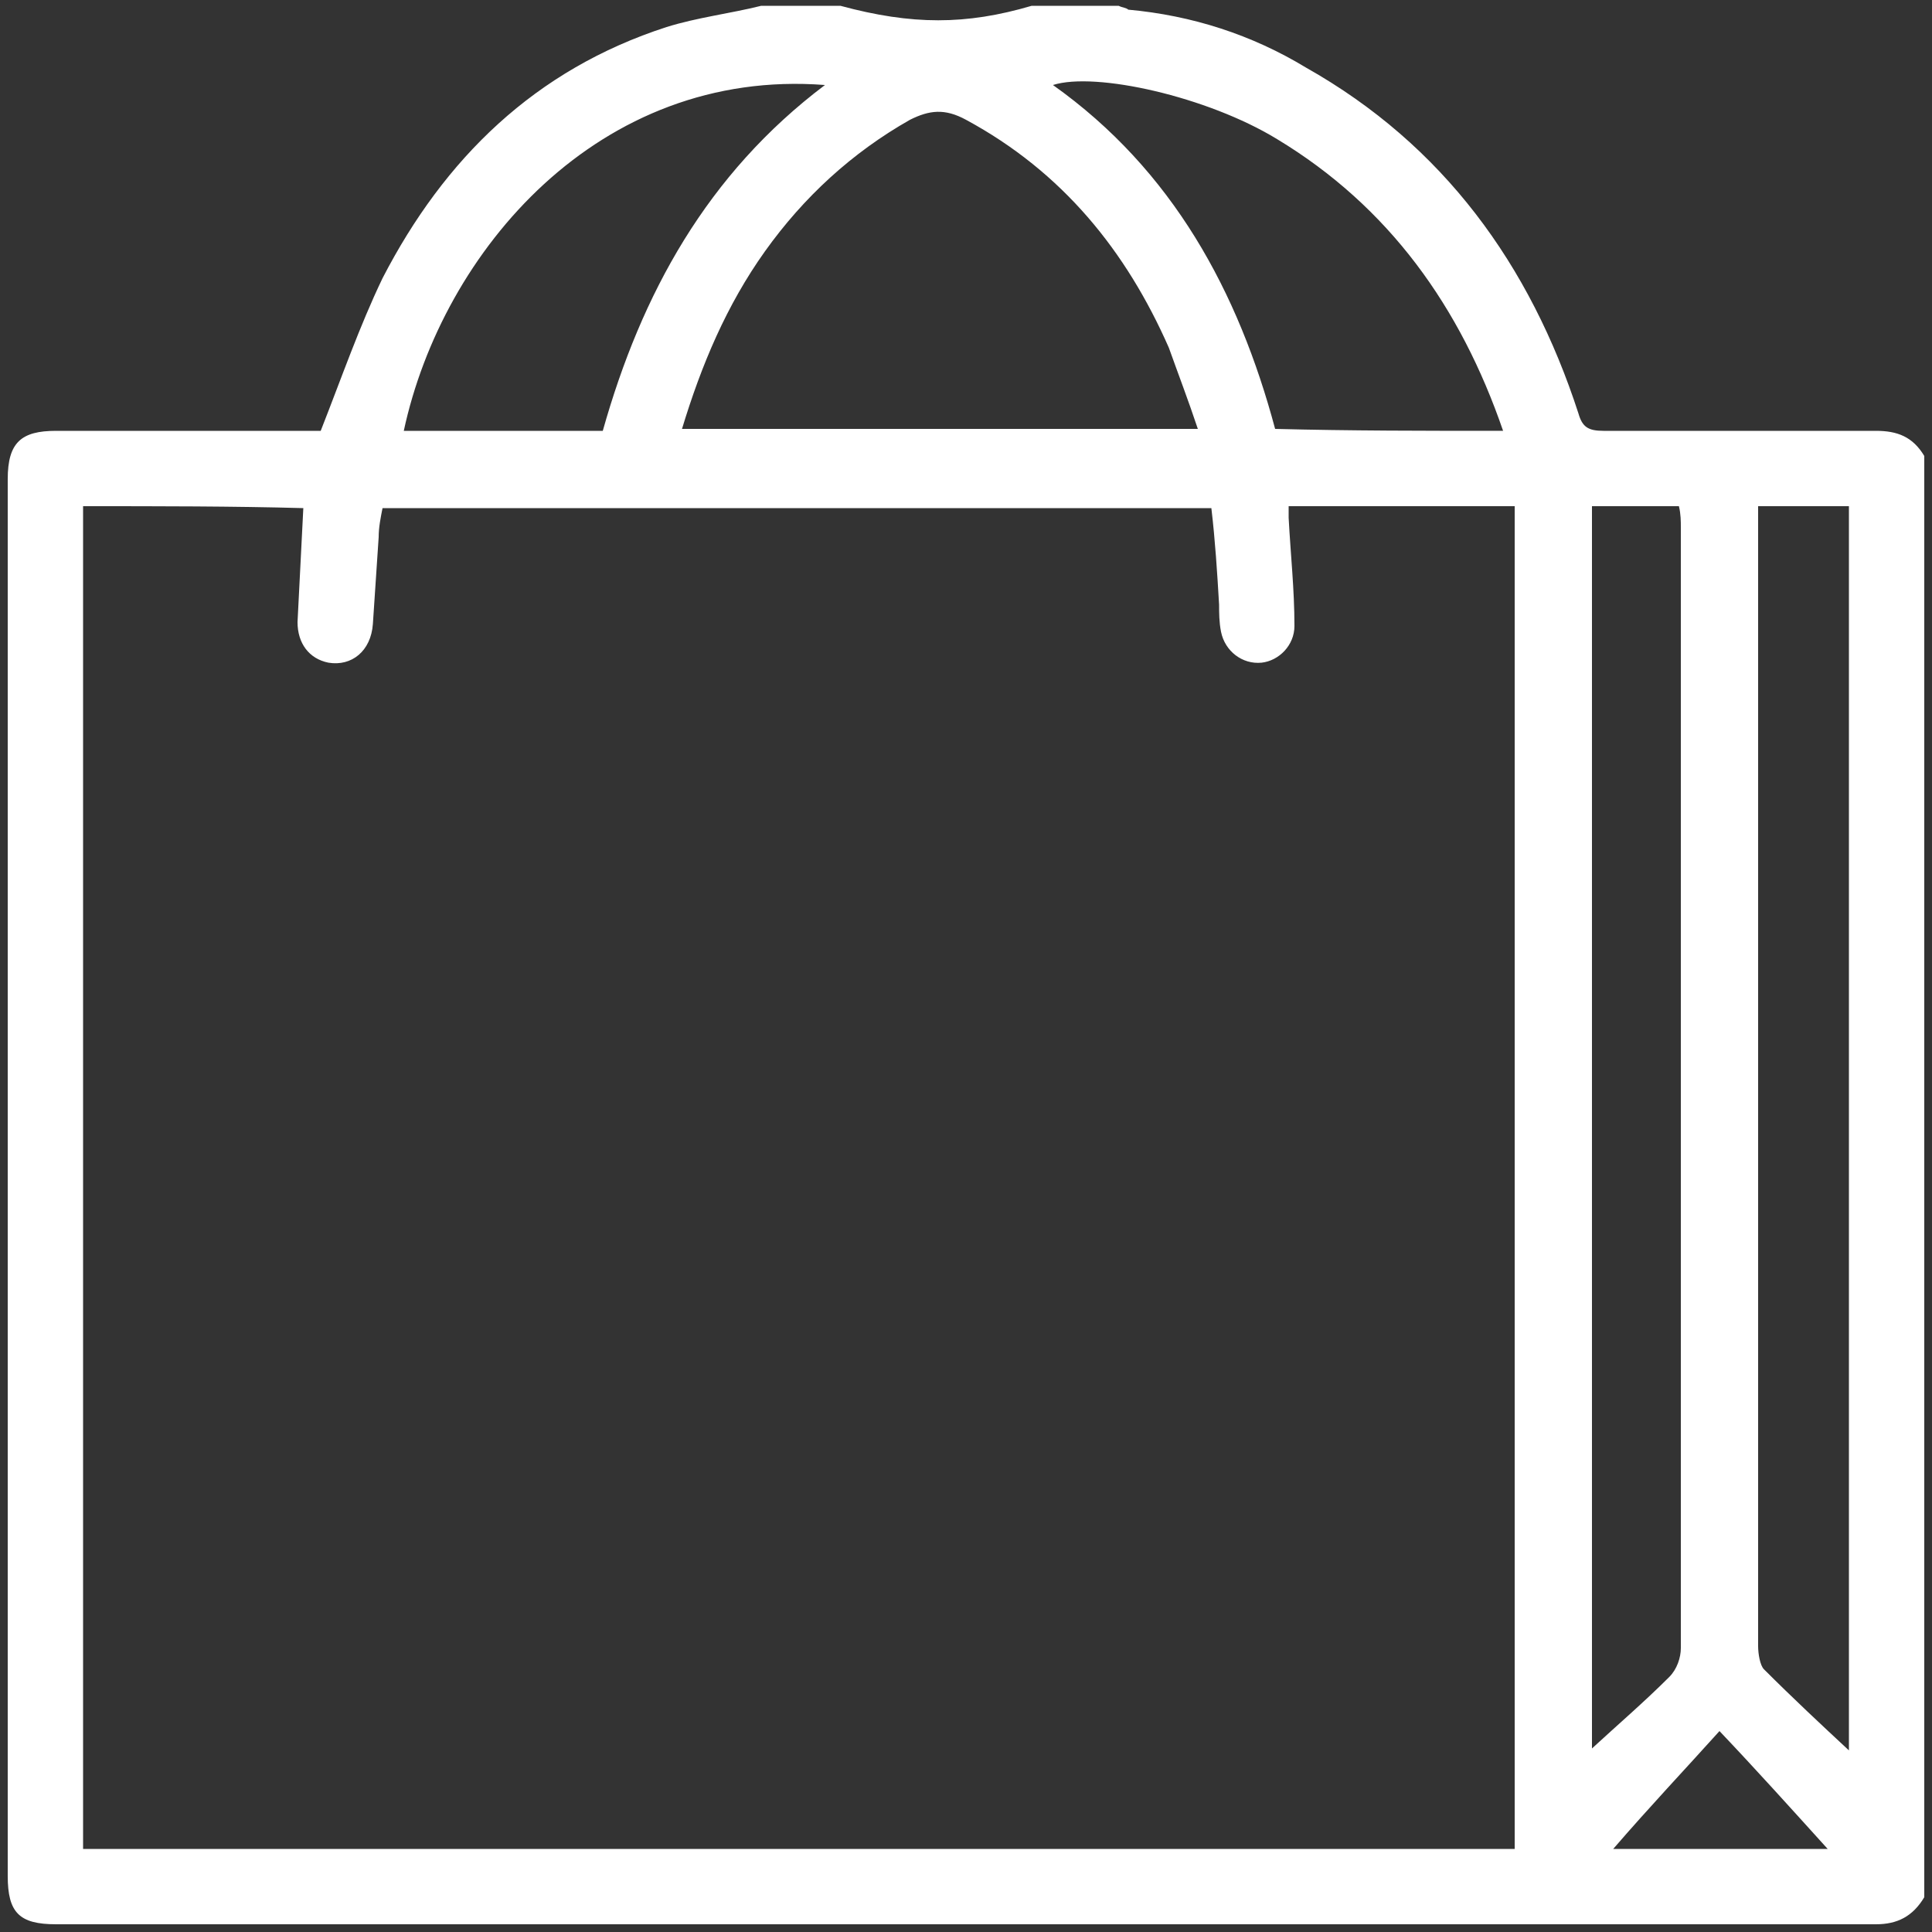 <svg width="70" height="70" viewBox="0 0 70 70" fill="none" xmlns="http://www.w3.org/2000/svg">
<rect x="0" y="0" width="70" height="70" fill="#333333" stroke="none"/>
<g clip-path="url(#clip0_38_15)">
<path d="M69.72 16.52C69.72 33.95 69.72 51.38 69.72 68.74C69.3 69.44 68.74 69.72 67.97 69.72C45.99 69.72 24.01 69.72 2.03 69.72C0.7 69.72 0.28 69.3 0.28 67.97C0.28 51.1 0.28 34.23 0.28 17.36C0.28 16.03 0.77 15.61 2.03 15.61C5.04 15.61 8.05 15.61 11.06 15.61C11.27 15.61 11.55 15.61 11.62 15.61C12.39 13.65 13.02 11.83 13.86 10.08C16.1 5.74 19.39 2.52 24.15 0.98C25.27 0.63 26.46 0.49 27.58 0.21C28.56 0.21 29.47 0.21 30.45 0.21C33.04 0.91 35 0.91 37.38 0.21C38.43 0.21 39.48 0.21 40.53 0.21C40.67 0.28 40.81 0.28 40.88 0.35C43.19 0.56 45.36 1.26 47.32 2.45C52.29 5.25 55.44 9.59 57.19 14.98C57.33 15.47 57.54 15.61 58.1 15.61C61.39 15.61 64.68 15.61 67.97 15.61C68.74 15.61 69.3 15.82 69.72 16.52ZM3.01 18.34C3.01 34.58 3.01 50.75 3.01 66.99C20.3 66.99 37.59 66.99 54.88 66.99C54.88 50.75 54.88 34.58 54.88 18.34C52.15 18.34 49.42 18.34 46.69 18.34C46.69 18.48 46.69 18.62 46.69 18.76C46.76 20.09 46.9 21.35 46.9 22.68C46.9 23.38 46.34 23.94 45.71 24.01C45.01 24.08 44.38 23.59 44.24 22.89C44.17 22.54 44.17 22.19 44.17 21.91C44.1 20.72 44.03 19.6 43.89 18.41C33.81 18.41 23.87 18.41 13.86 18.41C13.79 18.76 13.72 19.11 13.72 19.46C13.65 20.51 13.58 21.56 13.51 22.61C13.44 23.59 12.74 24.15 11.9 24.01C11.2 23.87 10.78 23.31 10.78 22.54C10.85 21.14 10.92 19.81 10.99 18.41C8.47 18.34 5.74 18.34 3.01 18.34ZM66.99 63.42C66.99 48.51 66.99 33.39 66.99 18.34C65.87 18.34 64.82 18.34 63.7 18.34C63.7 18.62 63.7 18.9 63.7 19.18C63.7 24.36 63.7 29.61 63.7 34.79C63.7 43.05 63.7 51.38 63.7 59.64C63.7 59.92 63.77 60.34 63.91 60.48C64.96 61.53 66.01 62.51 66.99 63.42ZM43.4 15.54C43.05 14.49 42.7 13.58 42.35 12.6C40.81 9.1 38.5 6.23 35 4.34C34.23 3.92 33.67 3.99 32.97 4.34C30.87 5.53 29.12 7.14 27.72 9.1C26.32 11.06 25.41 13.23 24.71 15.54C30.94 15.54 37.1 15.54 43.4 15.54ZM57.68 18.34C57.68 33.46 57.68 48.51 57.68 63.35C58.59 62.51 59.57 61.67 60.48 60.76C60.76 60.48 60.9 60.06 60.9 59.71C60.9 46.2 60.9 32.62 60.9 19.11C60.9 18.9 60.9 18.62 60.83 18.34C59.85 18.34 58.8 18.34 57.68 18.34ZM54.46 15.61C52.92 11.13 50.33 7.49 46.27 5.04C43.75 3.5 39.69 2.59 38.15 3.08C42.49 6.16 44.87 10.57 46.2 15.54C48.93 15.61 51.66 15.61 54.46 15.61ZM21.84 15.61C23.24 10.64 25.62 6.3 29.89 3.08C21.7 2.45 16.03 9.1 14.63 15.61C17.01 15.61 19.39 15.61 21.84 15.61ZM58.45 66.99C61.11 66.99 63.56 66.99 66.22 66.99C64.89 65.52 63.63 64.12 62.3 62.72C61.04 64.12 59.78 65.45 58.45 66.99Z" fill="white"/>
</g>
<defs>
<clipPath id="clip0_38_15">
<rect width="70" height="70" fill="white"/>
</clipPath>
</defs>
</svg>
